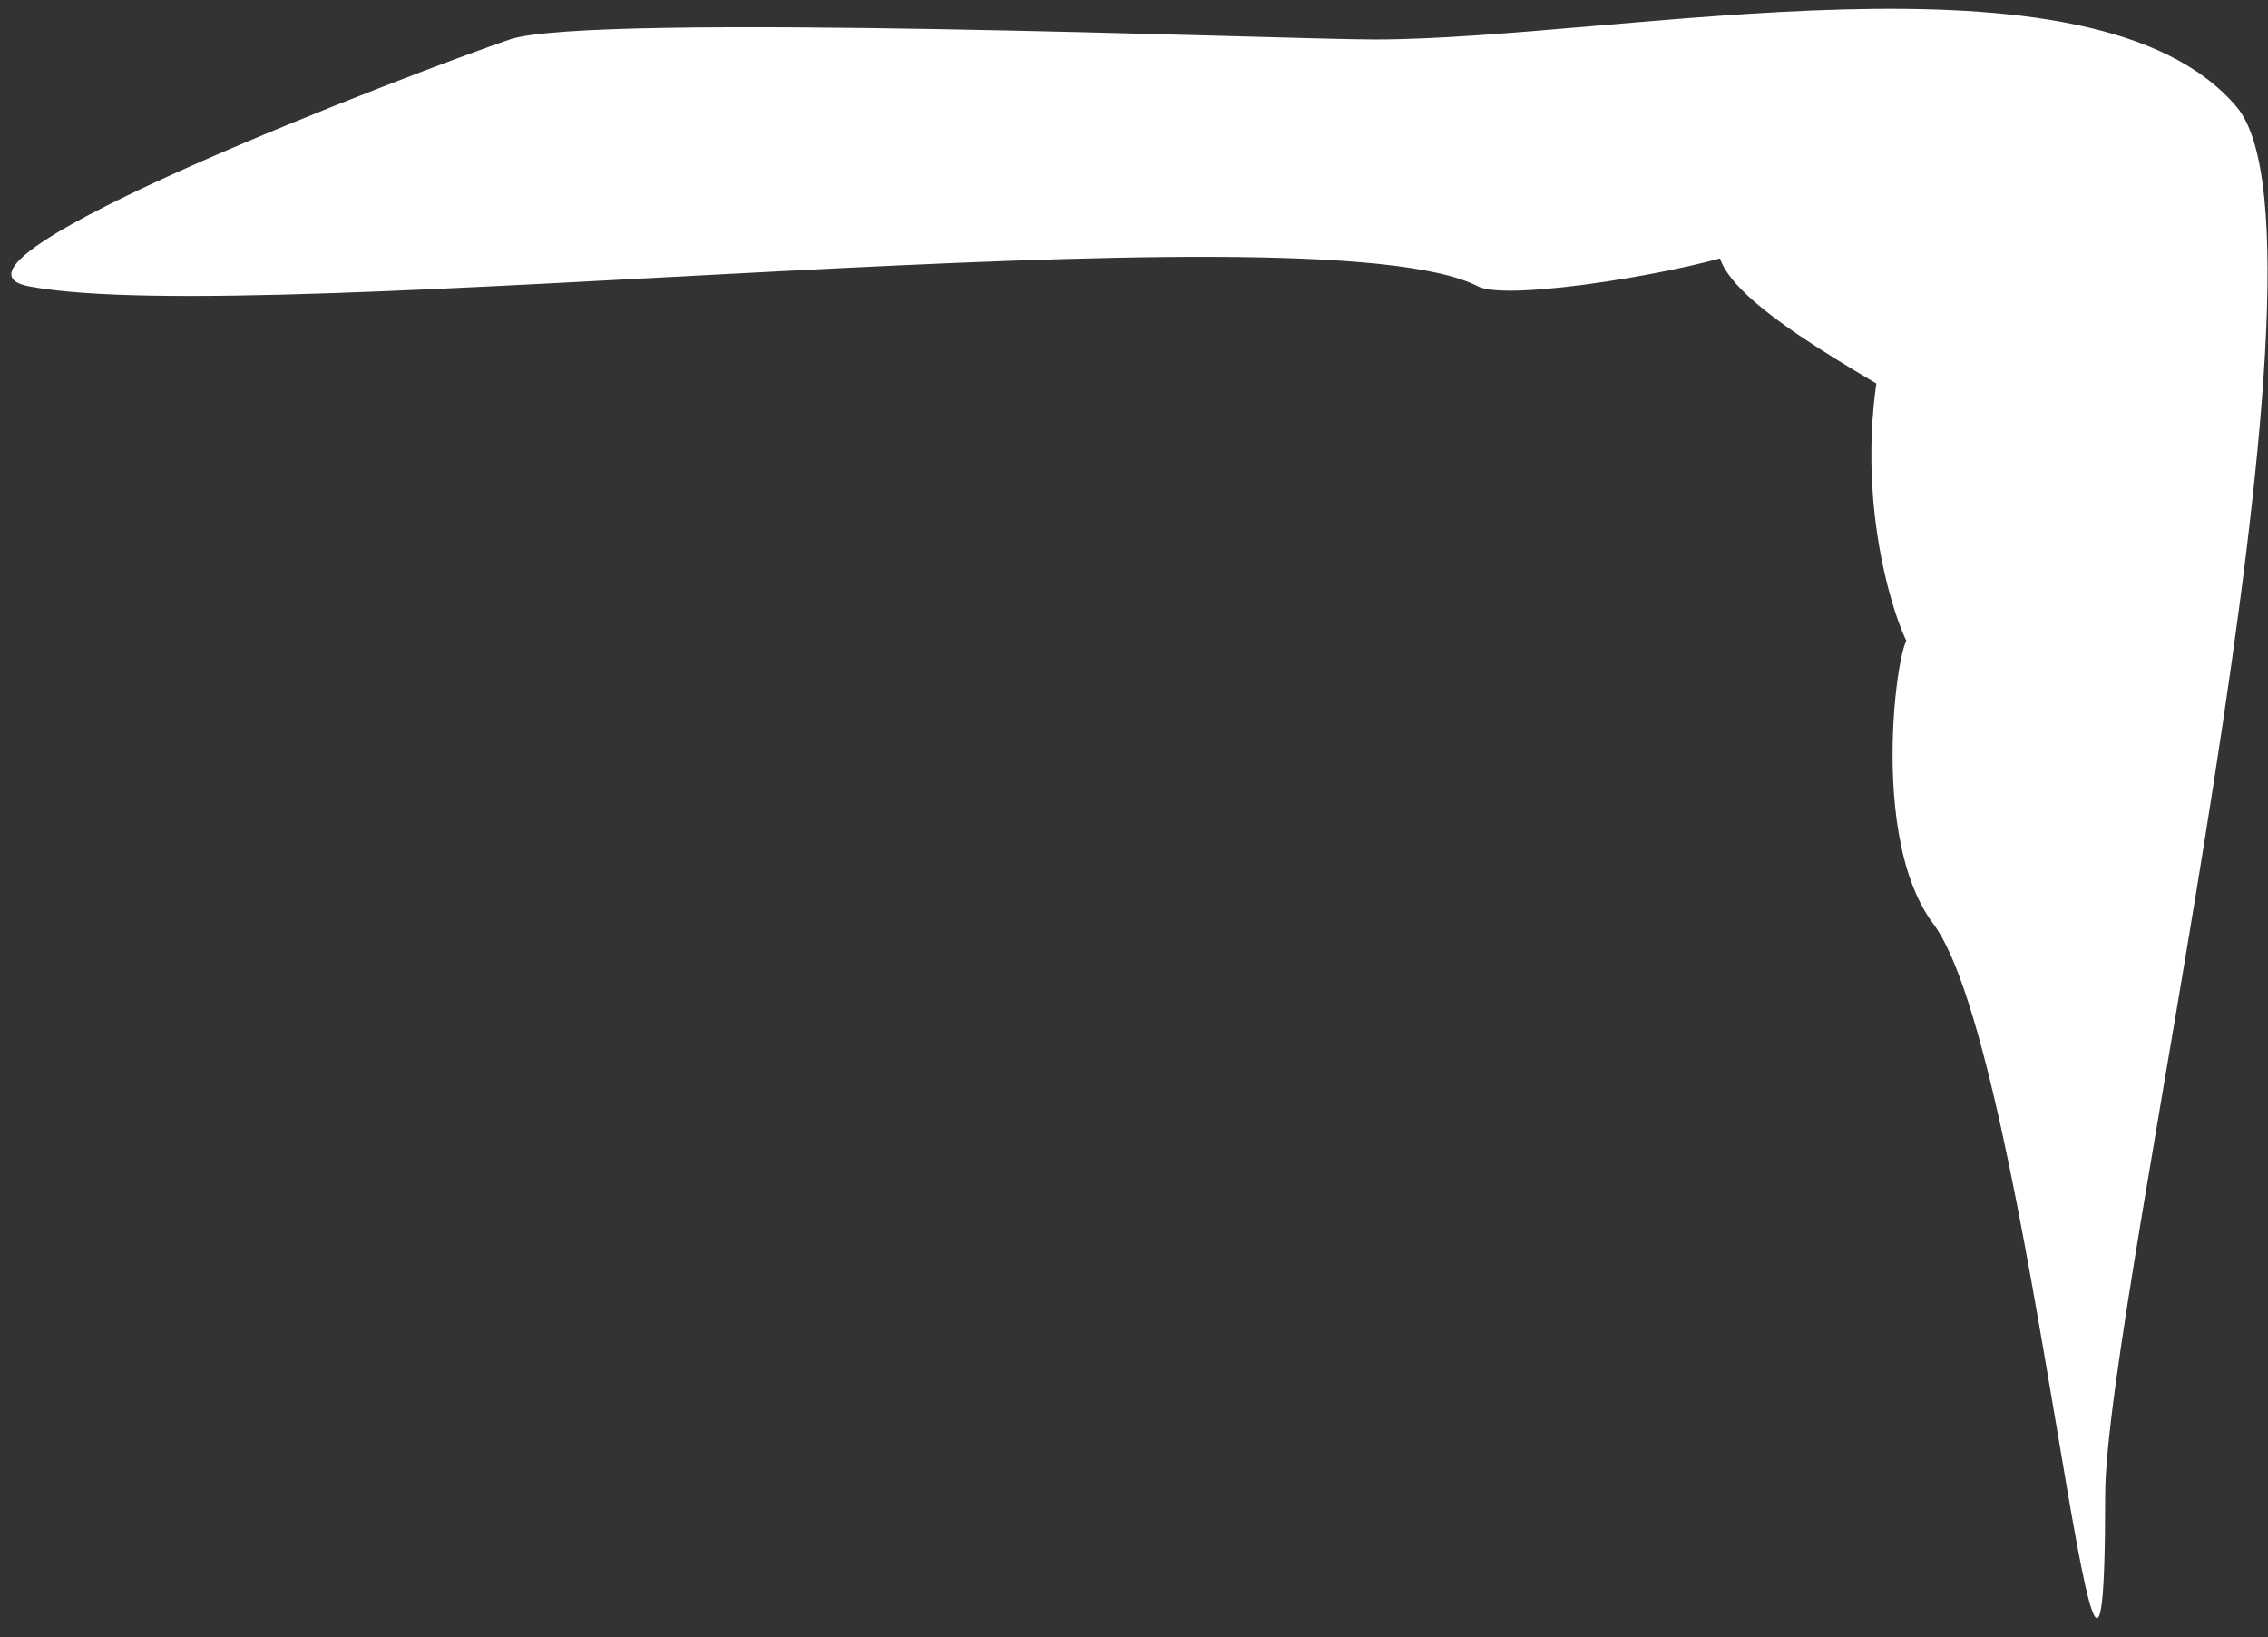 ﻿<?xml version="1.0" encoding="utf-8"?>
<svg version="1.1" xmlns:xlink="http://www.w3.org/1999/xlink" width="115px" height="83px" xmlns="http://www.w3.org/2000/svg">
  <rect width="100%" height="100%" fill="#333333" stroke="none"/>
  <g transform="matrix(1 0 0 1 -32 -1 )">
    <path d="M 87.128 12.596  C 87.128 11.011  91.272 11.6  88.795 12.596  C 86.015 13.714  76.504 15.322  74.949 14.519  C 66.627 10.221  13.352 16.764  1.487 14.519  C -4.592 13.369  21.522 3.469  25.846 2  C 29.962 0.602  65.05 2  69.692 2  C 82.093 2  106.123 -3.199  113.41 5.417  C 119.286 12.364  106.744 65.802  106.744 75.801  C 106.744 98.201  103.026 53.494  98.026 46.827  C 94.39 41.979  96.615 30.288  96.872 32.724  C 96.953 33.496  93.923 27.083  95.205 19.006  C 96.487 10.929  100.08 22.5  98.026 21.186  C 94.628 19.012  87.128 15.198  87.128 12.596  Z " fill-rule="nonzero" fill="#ffffff" stroke="none" transform="matrix(1 0 0 1 32 1 )" />
  </g>
</svg>